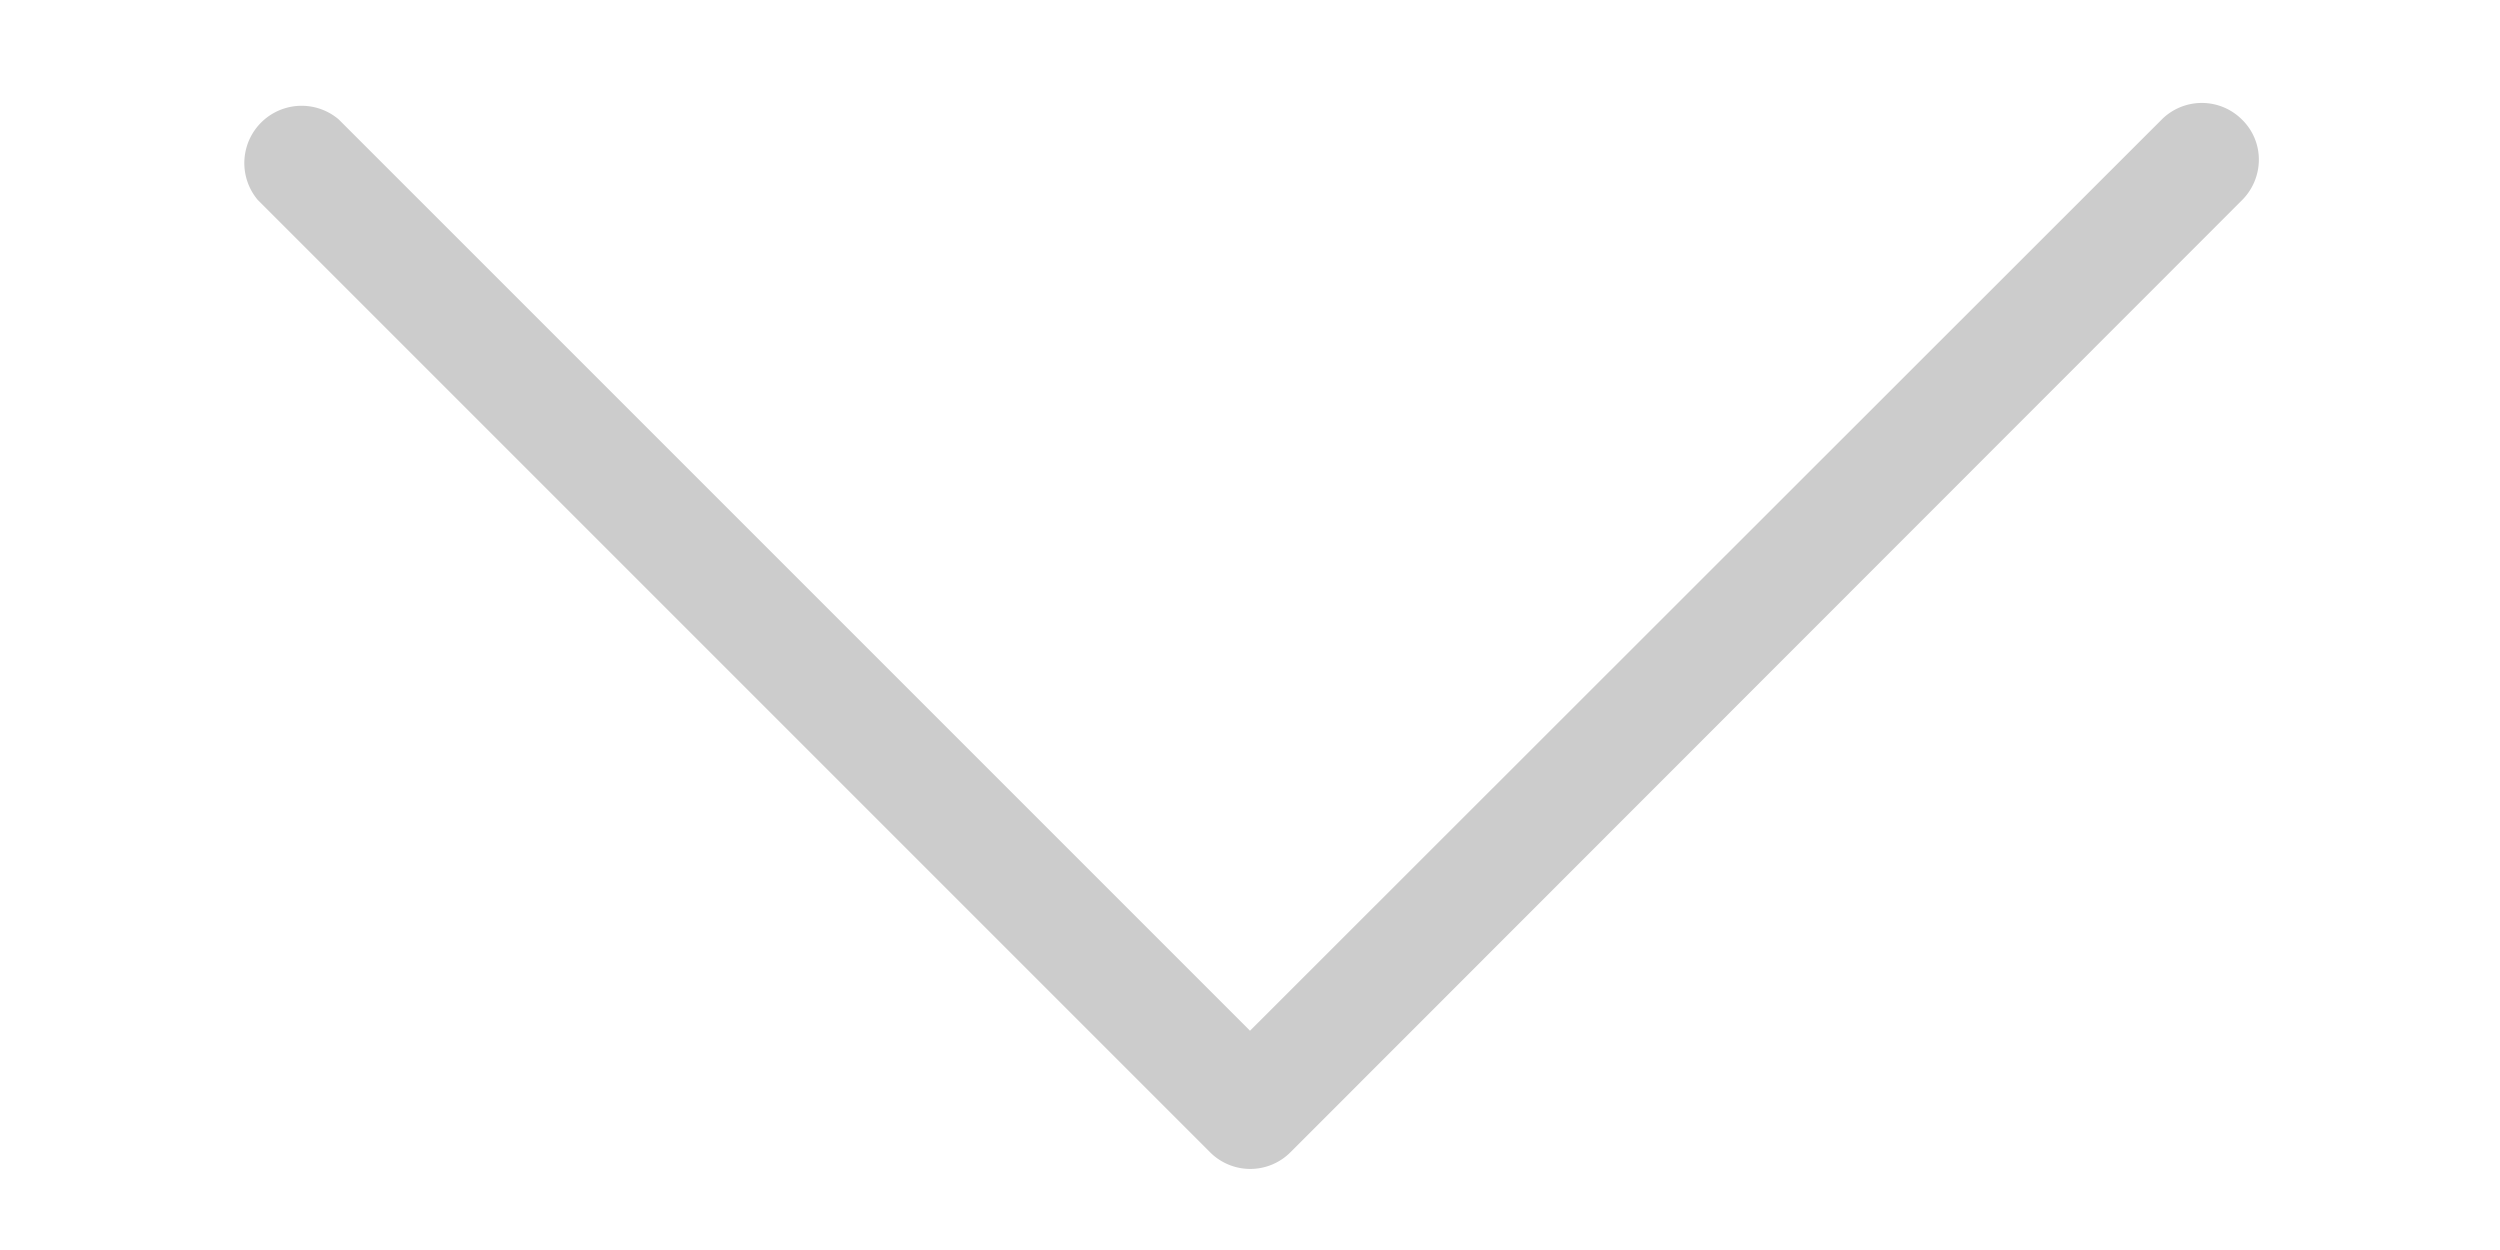 <svg id="_1170px_grid" data-name="1170px grid" xmlns="http://www.w3.org/2000/svg" viewBox="0 0 48 24"><defs><style>.cls-1{fill:#ccc;}</style></defs><title>down</title><path class="cls-1" d="M24,19.79,6.5,2.29A1.1,1.1,0,0,0,4.95,3.84L23.23,22.12a1.09,1.09,0,0,0,1.55,0L43.05,3.84a1.1,1.1,0,0,0,.32-.77,1.07,1.07,0,0,0-.32-.77,1.09,1.09,0,0,0-1.55,0Z"/></svg>